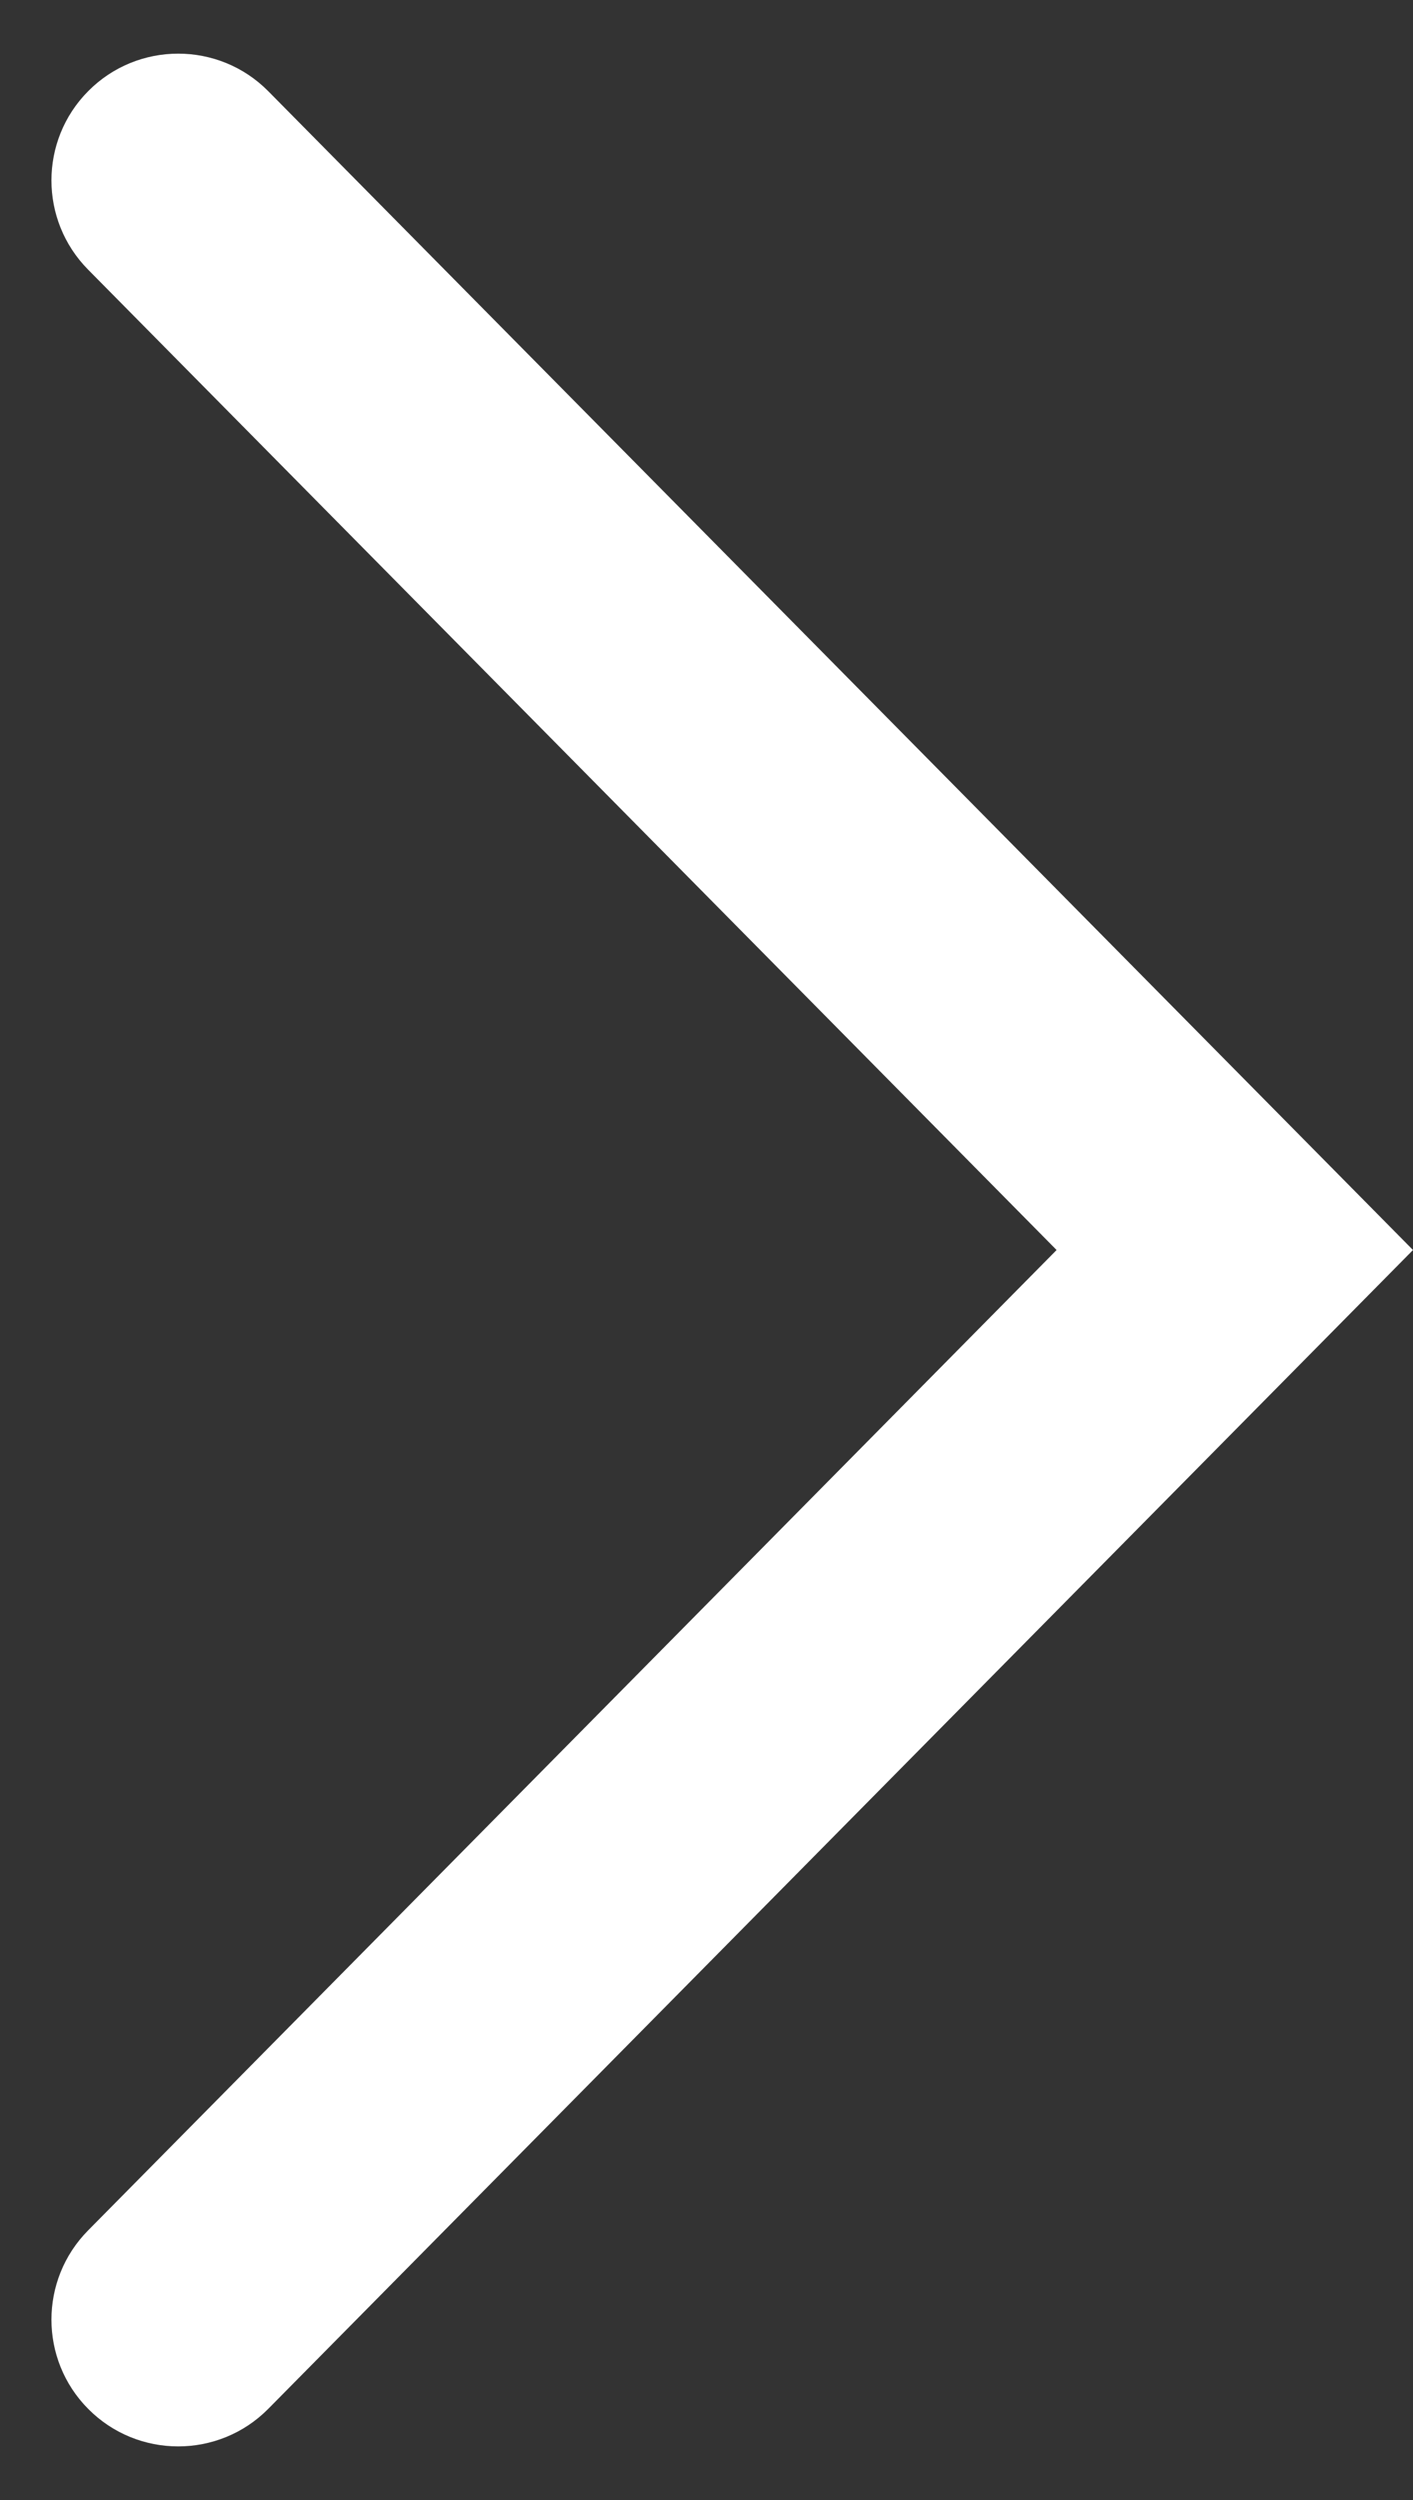 <svg width="13" height="23" viewBox="0 0 13 23" fill="none" xmlns="http://www.w3.org/2000/svg">
<rect x="0" y="0" width="13" height="23" fill="#333333" stroke="none"/>
<path d="M2.469 22.16C2.013 22.622 1.266 22.622 0.81 22.16V22.16C0.361 21.706 0.361 20.975 0.81 20.52L9.721 11.5L0.81 2.48C0.361 2.025 0.361 1.294 0.81 0.84V0.84C1.266 0.378 2.013 0.378 2.469 0.84L13 11.5L2.469 22.16Z" fill="white"/>
</svg>
